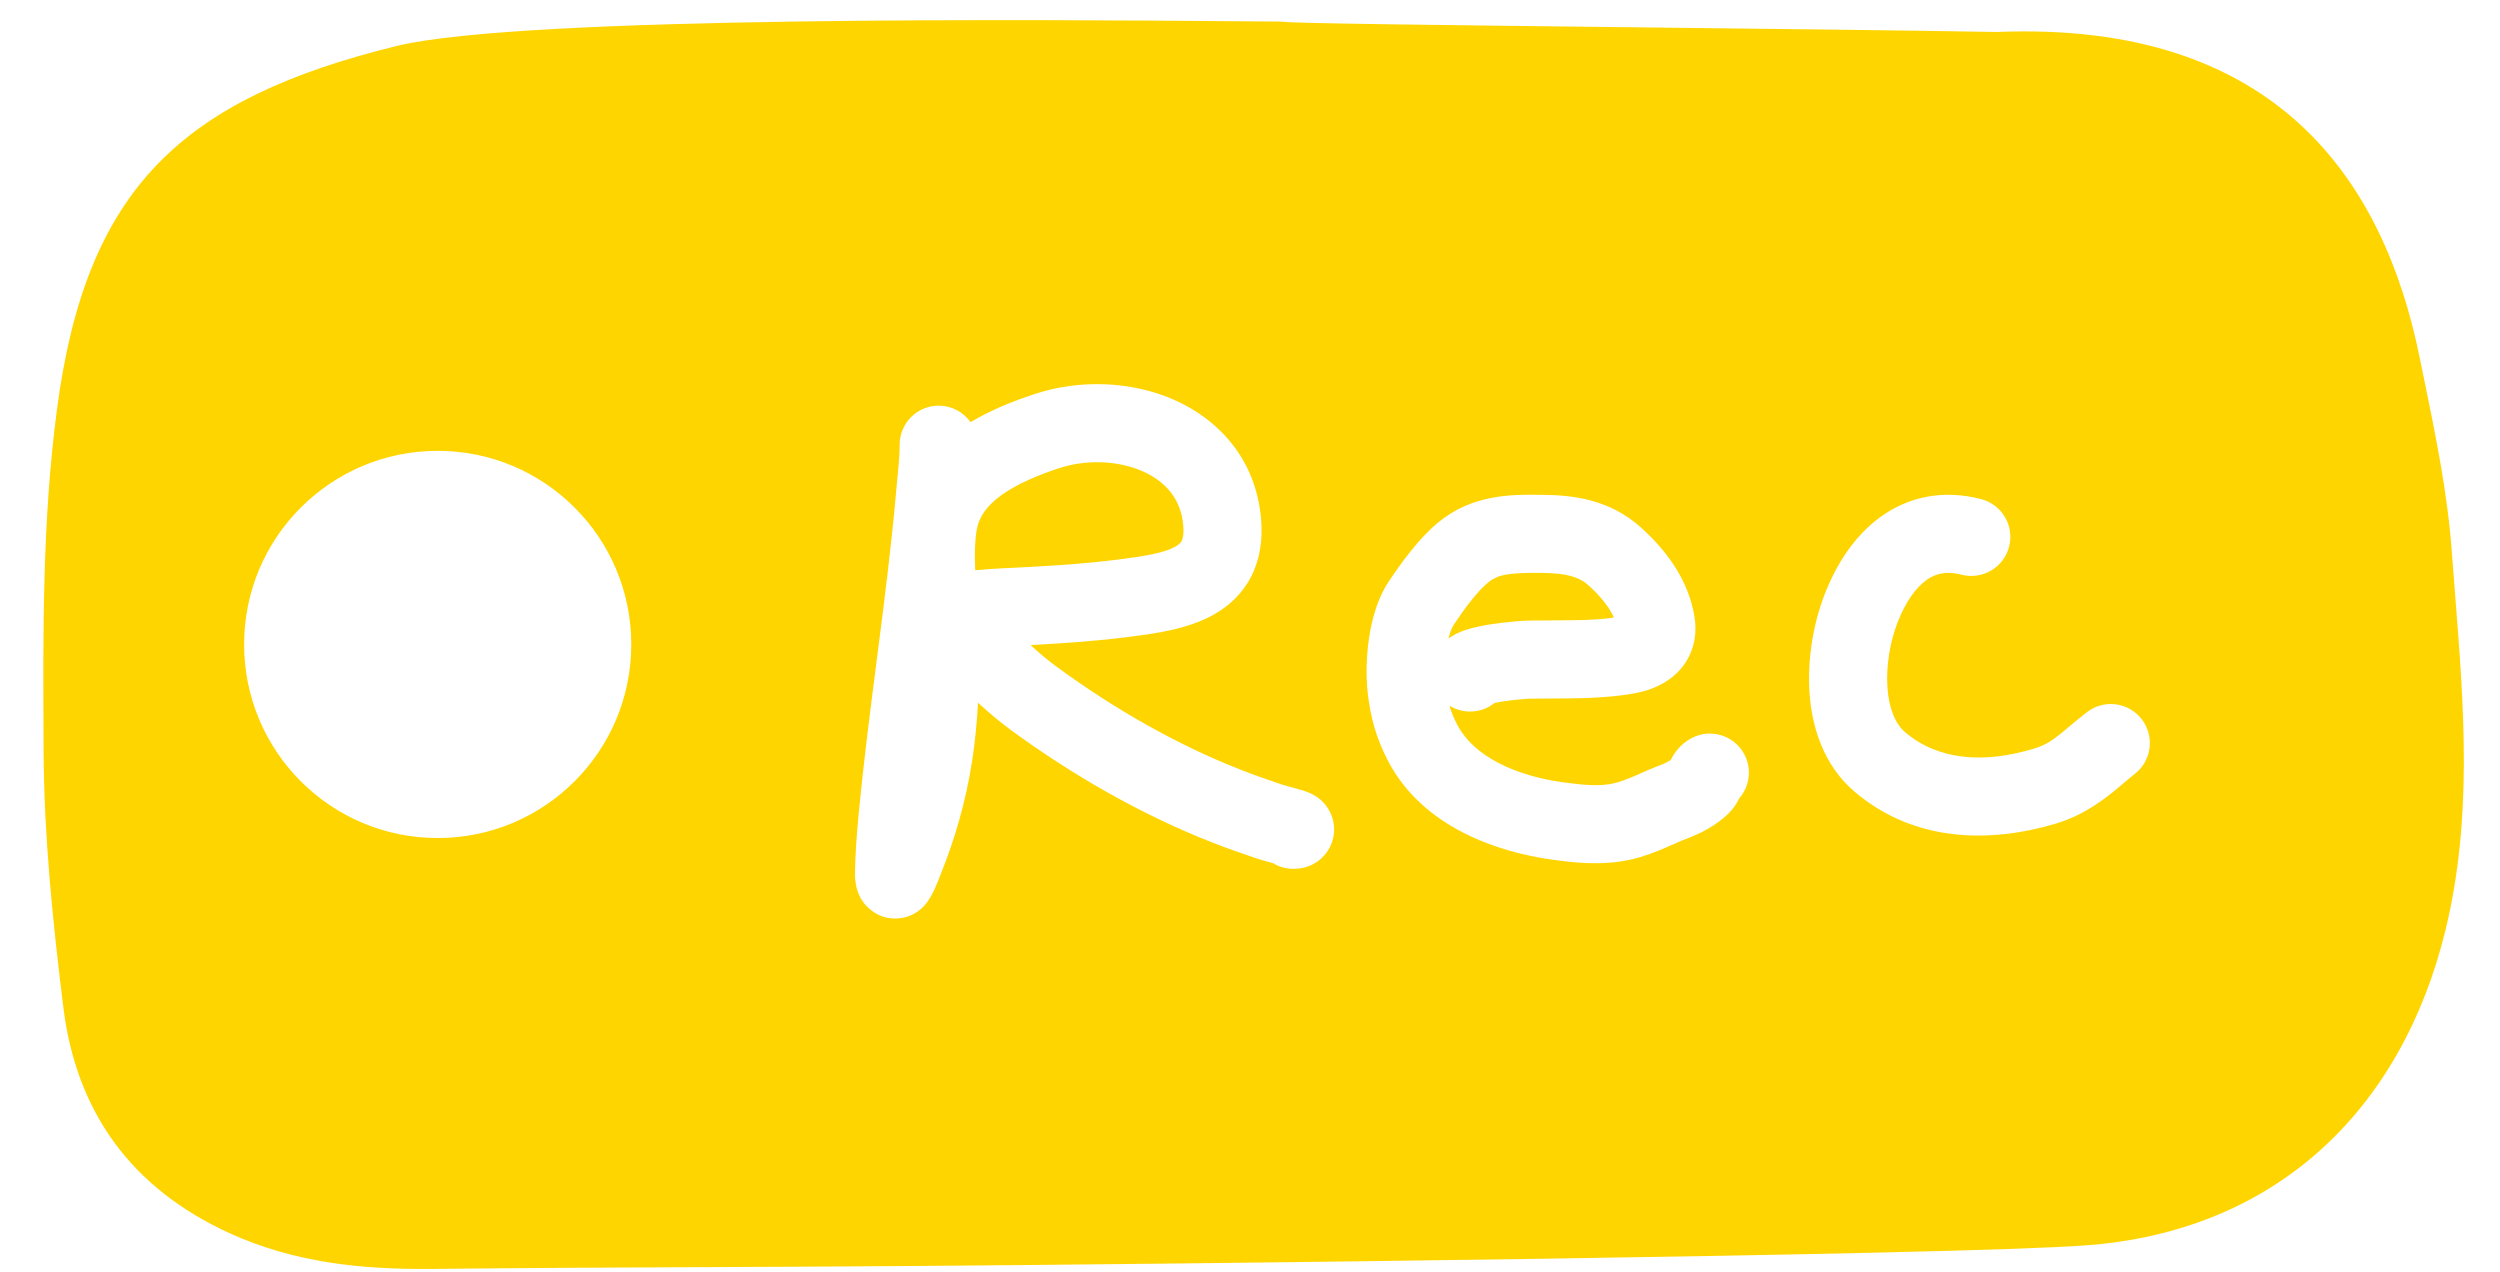 <svg width="57" height="29" viewBox="0 0 57 29" fill="none" xmlns="http://www.w3.org/2000/svg">
<path fill-rule="evenodd" clip-rule="evenodd" d="M45.526 0.729C51.976 0.466 54.367 4.197 55.168 8.151C55.2 8.305 55.232 8.46 55.263 8.614L55.263 8.614C55.536 9.944 55.81 11.275 55.904 12.617C55.928 12.937 55.953 13.257 55.978 13.576C56.178 16.107 56.378 18.641 55.76 21.195C54.748 25.359 51.845 28.078 47.562 28.394C44.594 28.617 26.531 28.827 20.475 28.867C19.057 28.877 17.636 28.884 16.215 28.89L16.213 28.89H16.212C14.081 28.899 11.949 28.909 9.822 28.932C8.232 28.945 6.709 28.788 5.237 28.118C2.991 27.093 1.73 25.346 1.441 22.942C1.204 21.024 1.007 19.106 0.994 17.175L0.993 16.91C0.98 14.395 0.967 11.846 1.296 9.359C1.953 4.302 4.134 2.252 9.06 1.044C11.946 0.348 24.099 0.451 28.1 0.484C28.633 0.489 29.022 0.492 29.224 0.492C29.232 0.531 33.083 0.575 37.343 0.623C40.242 0.656 43.33 0.691 45.526 0.729ZM26.059 10.748C25.501 10.5 24.773 10.468 24.149 10.674C23.657 10.837 23.189 11.033 22.834 11.288C22.491 11.536 22.316 11.793 22.268 12.086C22.223 12.356 22.219 12.655 22.235 13.002C22.298 12.997 22.363 12.992 22.431 12.986L22.442 12.985C22.557 12.976 22.687 12.965 22.809 12.96C23.734 12.917 24.635 12.867 25.516 12.755C26.144 12.674 26.547 12.603 26.796 12.464C26.893 12.409 26.925 12.366 26.941 12.335C26.959 12.301 26.997 12.204 26.978 11.98C26.927 11.386 26.587 10.984 26.059 10.748ZM22.128 9.625C22.619 9.331 23.147 9.13 23.591 8.983C24.611 8.647 25.797 8.683 26.783 9.122C27.799 9.574 28.636 10.481 28.752 11.828C28.793 12.305 28.729 12.756 28.521 13.156C28.312 13.558 27.997 13.832 27.666 14.017C27.069 14.351 26.31 14.448 25.77 14.517L25.742 14.521C24.991 14.617 24.237 14.669 23.499 14.708C23.683 14.88 23.874 15.043 24.089 15.2C25.379 16.146 26.833 16.984 28.308 17.558C28.597 17.671 28.891 17.773 29.207 17.881C29.245 17.894 29.301 17.91 29.379 17.931C29.437 17.946 29.507 17.965 29.591 17.989L29.597 17.991C29.653 18.007 29.778 18.042 29.877 18.087L29.879 18.088C29.901 18.098 29.995 18.141 30.091 18.22C30.133 18.255 30.268 18.37 30.352 18.575C30.399 18.691 30.433 18.848 30.41 19.028C30.386 19.211 30.308 19.362 30.219 19.472C30.063 19.666 29.873 19.736 29.818 19.755C29.74 19.783 29.675 19.794 29.641 19.798C29.573 19.808 29.514 19.809 29.485 19.809C29.316 19.809 29.157 19.762 29.022 19.679L29.006 19.675L29.006 19.675L29.006 19.675L29.006 19.675C28.888 19.643 28.72 19.597 28.627 19.565L28.626 19.564C28.315 19.457 27.988 19.345 27.661 19.217C26.019 18.577 24.429 17.658 23.036 16.636C22.777 16.446 22.532 16.236 22.299 16.021C22.275 16.466 22.232 16.914 22.162 17.365C22.022 18.271 21.768 19.145 21.429 19.98L21.42 20.003C21.388 20.088 21.287 20.359 21.148 20.557C21.101 20.625 20.883 20.919 20.457 20.941C20.004 20.965 19.753 20.664 19.69 20.58C19.566 20.413 19.529 20.237 19.525 20.216L19.525 20.214C19.503 20.119 19.493 20.015 19.494 19.929C19.498 19.476 19.534 19.03 19.573 18.612C19.686 17.406 19.841 16.206 19.993 15.024L20.013 14.87C20.172 13.633 20.327 12.414 20.433 11.193C20.443 11.081 20.453 10.977 20.463 10.878C20.489 10.606 20.512 10.376 20.512 10.139C20.512 9.648 20.91 9.249 21.402 9.249C21.702 9.249 21.967 9.397 22.128 9.625ZM35.077 11.281L35.147 11.282C35.826 11.287 36.691 11.367 37.43 12.041C37.931 12.498 38.503 13.178 38.638 14.09C38.715 14.609 38.541 15.075 38.179 15.394C37.872 15.664 37.5 15.767 37.242 15.813C36.617 15.923 35.916 15.925 35.335 15.926H35.334C35.164 15.927 35.003 15.927 34.858 15.93L34.858 15.93C34.854 15.93 34.835 15.931 34.797 15.934C34.757 15.937 34.705 15.941 34.646 15.947C34.526 15.958 34.385 15.974 34.254 15.995C34.181 16.006 34.121 16.018 34.075 16.028C33.922 16.15 33.729 16.223 33.518 16.223C33.345 16.223 33.184 16.174 33.047 16.088C33.093 16.245 33.154 16.392 33.233 16.539C33.613 17.251 34.555 17.684 35.614 17.833C36.113 17.903 36.479 17.932 36.795 17.86C36.933 17.828 37.071 17.777 37.247 17.702C37.286 17.685 37.33 17.665 37.379 17.644L37.379 17.644C37.523 17.581 37.7 17.502 37.873 17.438C37.959 17.406 38.037 17.365 38.093 17.329C38.152 17.207 38.291 16.972 38.574 16.826C39.01 16.599 39.548 16.769 39.774 17.205C39.949 17.541 39.888 17.937 39.652 18.205C39.647 18.215 39.642 18.226 39.636 18.238C39.597 18.314 39.529 18.43 39.415 18.543C39.135 18.818 38.768 19.005 38.492 19.107C38.373 19.151 38.271 19.196 38.146 19.252C38.087 19.278 38.023 19.306 37.949 19.338C37.74 19.427 37.486 19.528 37.191 19.596C36.521 19.748 35.859 19.666 35.367 19.596C34.136 19.424 32.455 18.861 31.663 17.379C31.382 16.855 31.238 16.329 31.18 15.761C31.144 15.407 31.151 14.973 31.213 14.552C31.273 14.148 31.398 13.657 31.663 13.259C31.922 12.871 32.327 12.295 32.795 11.908C33.572 11.267 34.487 11.275 35.077 11.281ZM33.024 14.56C33.046 14.543 33.064 14.531 33.076 14.523C33.207 14.437 33.341 14.388 33.424 14.36C33.604 14.302 33.809 14.263 33.977 14.236C34.318 14.183 34.689 14.153 34.82 14.15C35.042 14.146 35.252 14.145 35.453 14.144C35.943 14.143 36.379 14.141 36.797 14.081C36.694 13.849 36.505 13.607 36.23 13.357C35.996 13.143 35.703 13.067 35.133 13.062C34.446 13.057 34.164 13.087 33.928 13.281C33.685 13.483 33.405 13.855 33.144 14.246C33.108 14.3 33.063 14.405 33.024 14.56ZM33.971 16.055C33.972 16.054 33.973 16.054 33.975 16.053L33.972 16.055L33.969 16.055C33.969 16.055 33.97 16.055 33.971 16.055ZM45.17 11.38C44.297 11.153 43.504 11.328 42.87 11.79C42.267 12.229 41.863 12.882 41.605 13.543C41.356 14.183 41.205 14.992 41.256 15.779C41.306 16.557 41.568 17.443 42.287 18.053C43.678 19.232 45.416 19.211 46.861 18.782C47.582 18.567 48.074 18.149 48.438 17.839L48.438 17.839L48.438 17.839C48.523 17.767 48.602 17.7 48.674 17.644C49.062 17.341 49.131 16.782 48.828 16.394C48.526 16.007 47.967 15.938 47.579 16.24C47.398 16.381 47.258 16.498 47.142 16.596L47.142 16.596C46.84 16.849 46.688 16.976 46.354 17.075C45.221 17.412 44.194 17.335 43.438 16.695C43.225 16.514 43.066 16.176 43.033 15.664C43 15.16 43.101 14.61 43.265 14.189C43.447 13.721 43.682 13.401 43.917 13.229C44.121 13.082 44.364 13.01 44.722 13.103C45.198 13.226 45.684 12.941 45.807 12.465C45.931 11.989 45.646 11.503 45.17 11.38ZM14.393 14.693C14.393 17.131 12.417 19.107 9.98 19.107C7.542 19.107 5.566 17.131 5.566 14.693C5.566 12.255 7.542 10.279 9.98 10.279C12.417 10.279 14.393 12.255 14.393 14.693Z" fill="#FFD500"/>
</svg>
